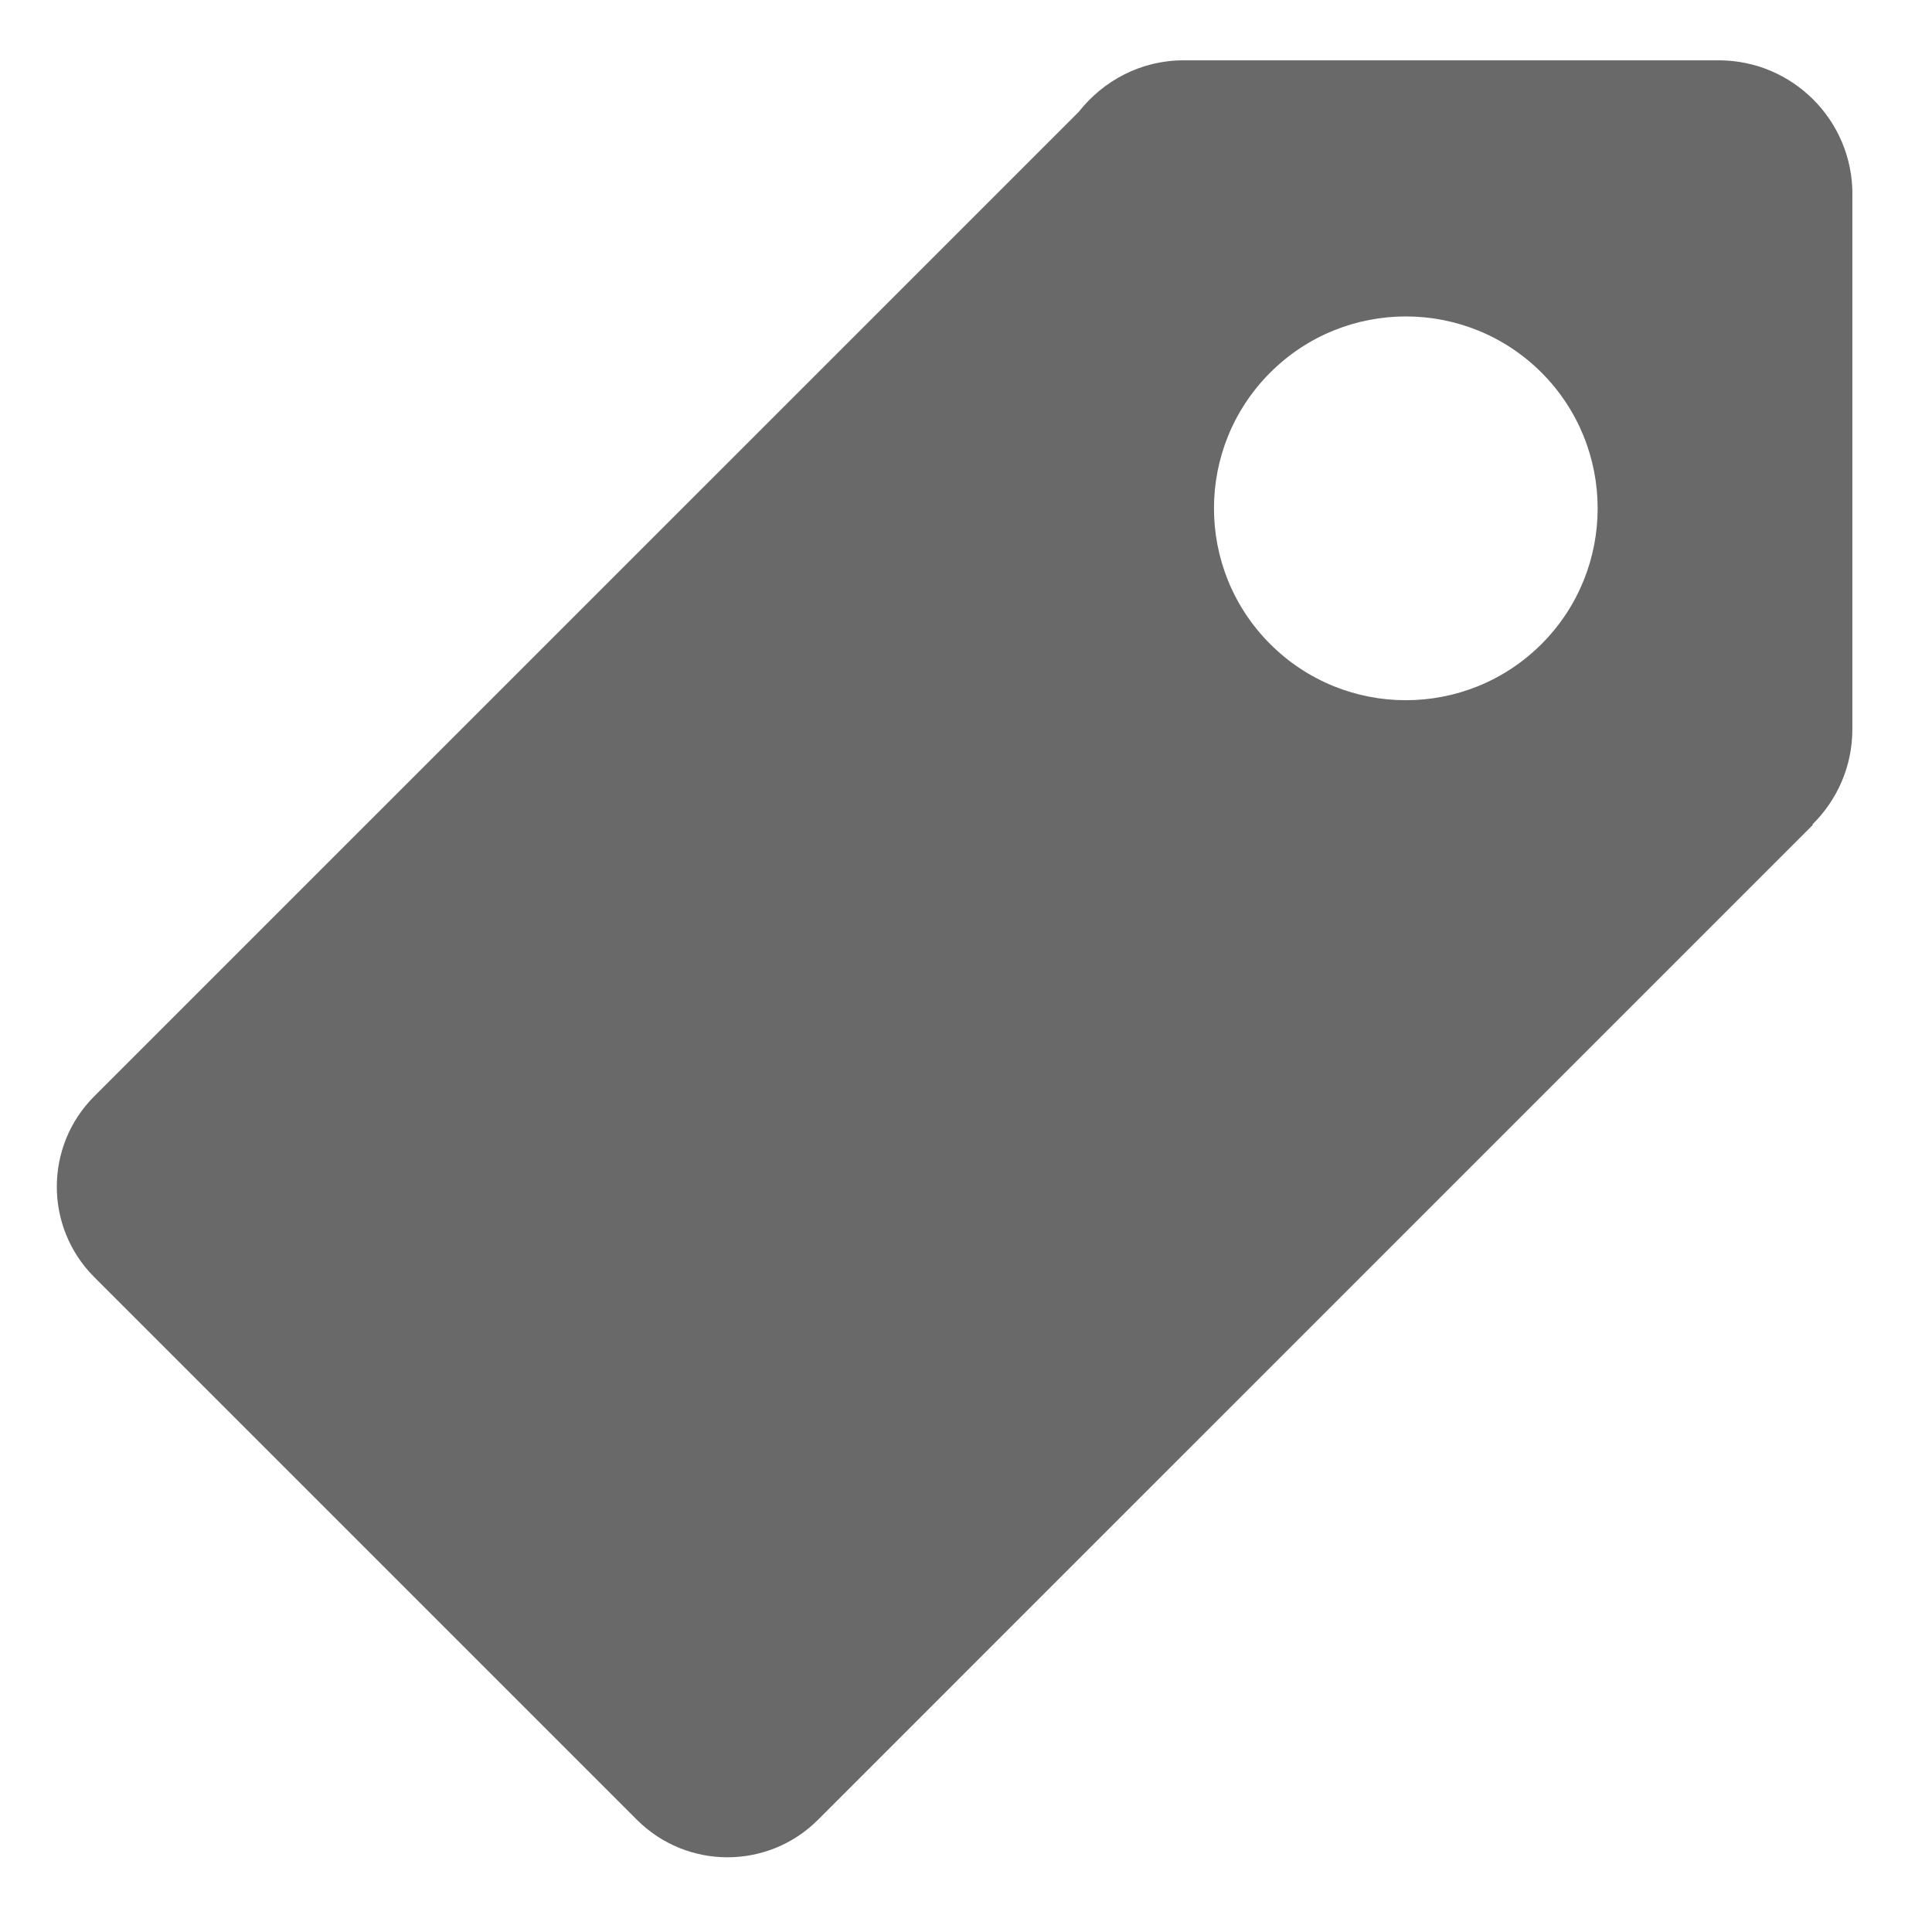 <?xml version="1.0" encoding="utf-8"?>
<!-- Generator: Adobe Illustrator 15.0.0, SVG Export Plug-In . SVG Version: 6.00 Build 0)  -->
<!DOCTYPE svg PUBLIC "-//W3C//DTD SVG 1.1//EN" "http://www.w3.org/Graphics/SVG/1.1/DTD/svg11.dtd">
<?xml-stylesheet type="text/css" href="../less/svg.css" ?>
<svg version="1.1" id="pixelegg_tag_message" xmlns="http://www.w3.org/2000/svg" xmlns:xlink="http://www.w3.org/1999/xlink" x="0px" y="0px"
	 width="32px" height="32px" viewBox="0 0 32 32" enable-background="new 0 0 32 32" xml:space="preserve">
<g>
	<g>
		<path fill="#696969" d="M30.682,3.215c0-1.224-0.992-2.216-2.216-2.216h-8.862
			c-0.708,0-1.331,0.338-1.737,0.854l-2.072,2.072L1.562,18.157c-0.828,0.827-0.828,2.17,0,2.997l8.989,8.989
			c0.828,0.826,2.169,0.826,2.996,0L27.779,15.91l2.247-2.247l-0.007-0.007c0.408-0.402,0.662-0.96,0.662-1.578V3.215z
			 M25.533,10.667c-1.242,1.241-3.254,1.241-4.495,0c-1.241-1.241-1.241-3.253,0-4.495c1.241-1.241,3.253-1.241,4.495,0
			C26.772,7.414,26.772,9.426,25.533,10.667z"/>
	</g>
</g>
</svg>

